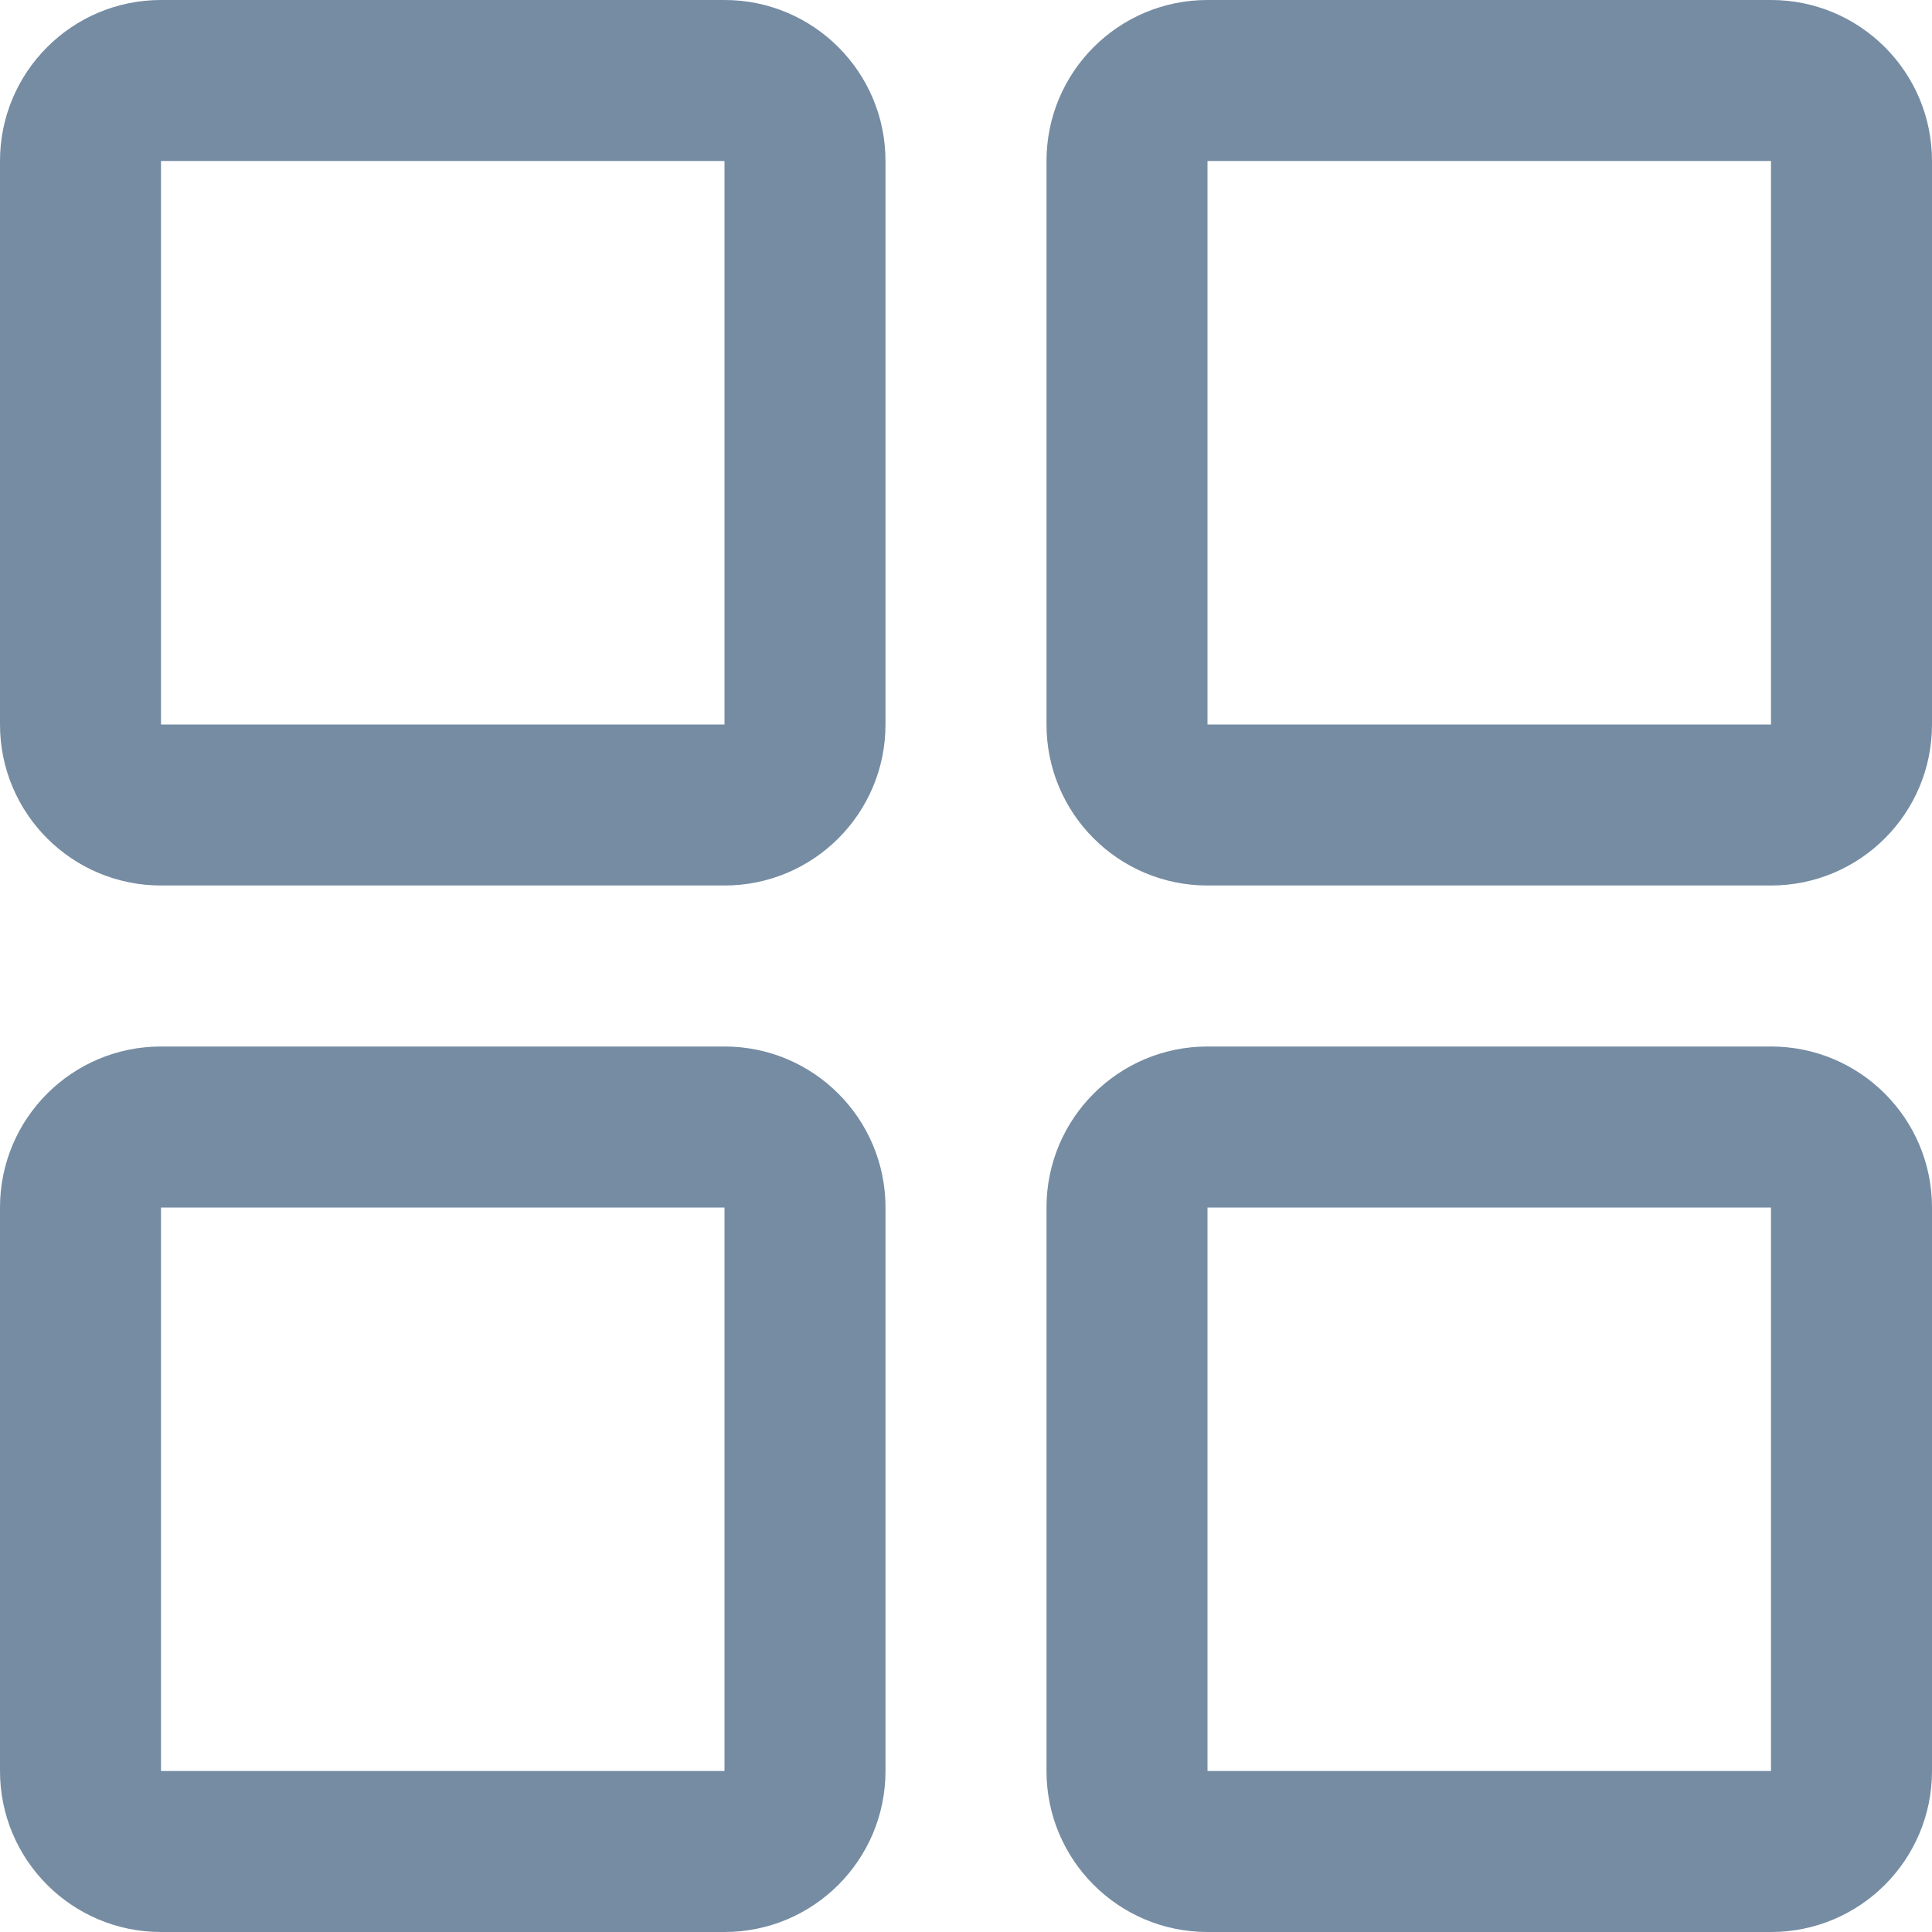 <svg xmlns="http://www.w3.org/2000/svg" width="24" height="24" viewBox="0 0 24 24">
  <path fill="#758CA3" fill-rule="evenodd" d="M2,2 L2,9 L9,9 L9,2 L2,2 Z M2,-6.69744208e-15 L9,-6.69744208e-15 C10.105,-7.30833579e-15 11,0.895 11,2 L11,9 C11,10.105 10.105,11 9,11 L2,11 C0.895,11 1.24549377e-15,10.105 1.11022302e-15,9 L-2.22044605e-16,2 C-3.57315355e-16,0.895 0.895,-6.45842971e-15 2,-6.69744208e-15 Z M15,-6.69744208e-15 L22,-6.69744208e-15 C23.105,-5.88320625e-15 24,0.895 24,2 L24,9 C24,10.105 23.105,11 22,11 L15,11 C13.895,11 13,10.105 13,9 L13,2 C13,0.895 13.895,-6.45844326e-15 15,-6.69744208e-15 Z M15,2 L15,9 L22,9 L22,2 L15,2 Z M2,13 L9,13 C10.105,13 11,13.895 11,15 L11,22 C11,23.105 10.105,24 9,24 L2,24 C0.895,24 8.94280938e-16,23.105 -2.22044605e-16,22 L-9.86076132e-32,15 C-1.3527075e-16,13.895 0.895,13 2,13 Z M2,15 L2,22 L9,22 L9,15 L2,15 Z M15,13 L22,13 C23.105,13 24,13.895 24,15 L24,22 C24,23.105 23.105,24 22,24 L15,24 C13.895,24 13,23.105 13,22 L13,15 C13,13.895 13.895,13 15,13 Z M15,22 L22,22 L22,15 L15,15 L15,22 Z"/>
</svg>
